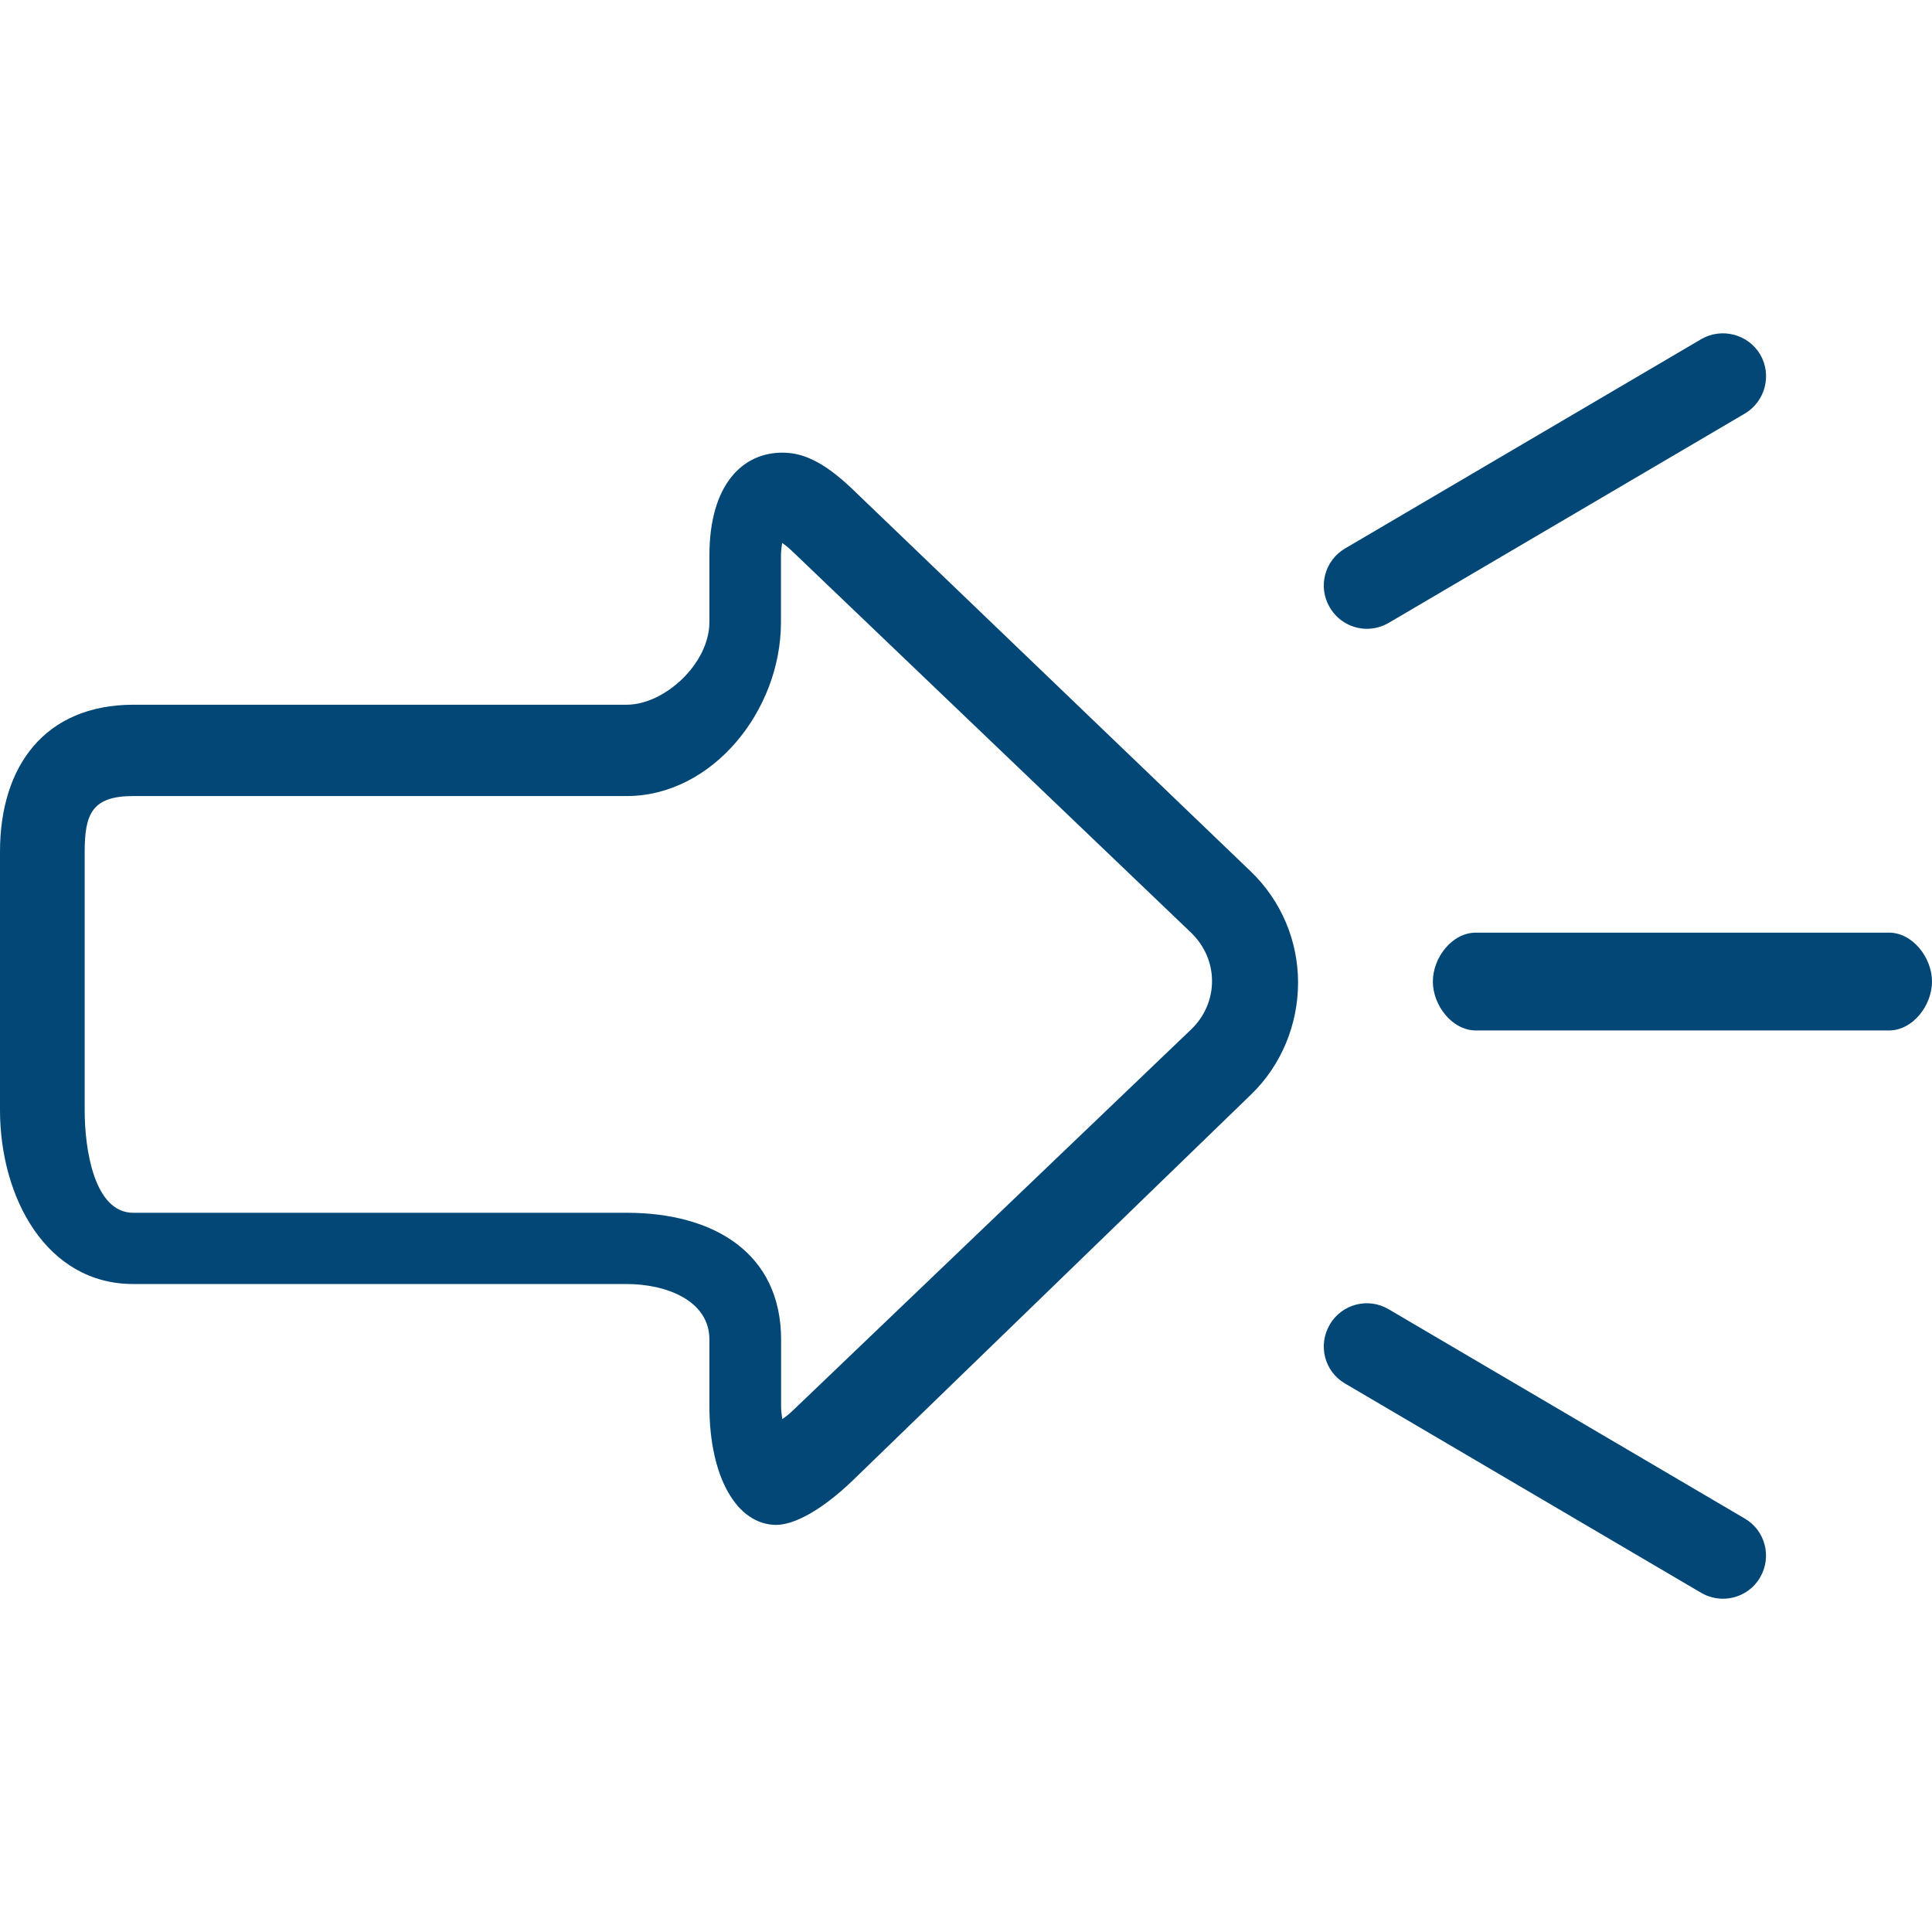<?xml version="1.0" encoding="utf-8"?>
<!-- Generator: Adobe Illustrator 29.5.1, SVG Export Plug-In . SVG Version: 9.03 Build 0)  -->
<svg version="1.1" id="uuid-daf8e7fb-01ae-4d41-bec3-48277fb438ed"
	 xmlns="http://www.w3.org/2000/svg" xmlns:xlink="http://www.w3.org/1999/xlink" x="0px" y="0px" viewBox="0 0 128 128"
	 style="enable-background:new 0 0 128 128;" xml:space="preserve">
<g>
	<g id="uuid-2661db4f-9603-4822-a703-0b95bafd6e6c">
		<path style="fill:#024776;" d="M56.49,32.42c-2.09-2.01-3.48-2.43-4.66-2.43c-2.63,0-4.83,2.11-4.83,6.82v4.41
			c0,2.73-2.96,5.47-5.48,5.47H8.83C2.96,46.7,0,50.77,0,56.43v17.11c0,5.77,3.05,11.53,8.83,11.53h32.69c2.6,0,5.48,1.08,5.48,3.68
			v4.41c0,4.71,1.82,7.87,4.45,7.87h-0.04c1.18,0,3-0.94,5.09-2.95l26.37-25.55c2.02-1.94,3.13-4.65,3.13-7.43
			c0-2.78-1.12-5.44-3.15-7.38L56.49,32.42z M78.93,68.19L52.54,93.44c-0.27,0.26-0.52,0.45-0.71,0.58
			c-0.03-0.22-0.08-0.5-0.08-0.85v-4.41c0-5.75-4.47-8.41-10.22-8.41H8.83c-2.59,0-3.22-4.2-3.22-6.79V56.44
			c0-2.52,0.49-3.7,3.22-3.7h32.69c5.66,0,10.22-5.64,10.22-11.51v-4.41c0-0.35,0.05-0.64,0.08-0.85c0.19,0.13,0.43,0.32,0.7,0.58
			l26.39,25.24c0.89,0.86,1.39,2,1.39,3.21C80.3,66.2,79.81,67.34,78.93,68.19L78.93,68.19z M125.15,61.79H97.78
			c-1.58,0-2.85,1.66-2.85,3.24c0,1.58,1.28,3.24,2.85,3.24h27.37c1.58,0,2.85-1.66,2.85-3.24S126.72,61.79,125.15,61.79z
			 M90.56,41.66c0.49,0,0.99-0.13,1.44-0.39l23.6-13.87c1.35-0.8,1.81-2.55,1.02-3.91c-0.8-1.35-2.55-1.81-3.91-1.02l-23.6,13.87
			c-1.36,0.8-1.81,2.55-1.01,3.9C88.63,41.15,89.59,41.66,90.56,41.66L90.56,41.66z M115.6,100.61L92,86.74
			c-1.35-0.8-3.11-0.35-3.9,1.02c-0.8,1.36-0.35,3.11,1.01,3.9l23.6,13.87c0.45,0.26,0.95,0.39,1.44,0.39c0.97,0,1.93-0.5,2.46-1.41
			C117.41,103.14,116.95,101.4,115.6,100.61L115.6,100.61z"/>
	</g>
</g>
</svg>
